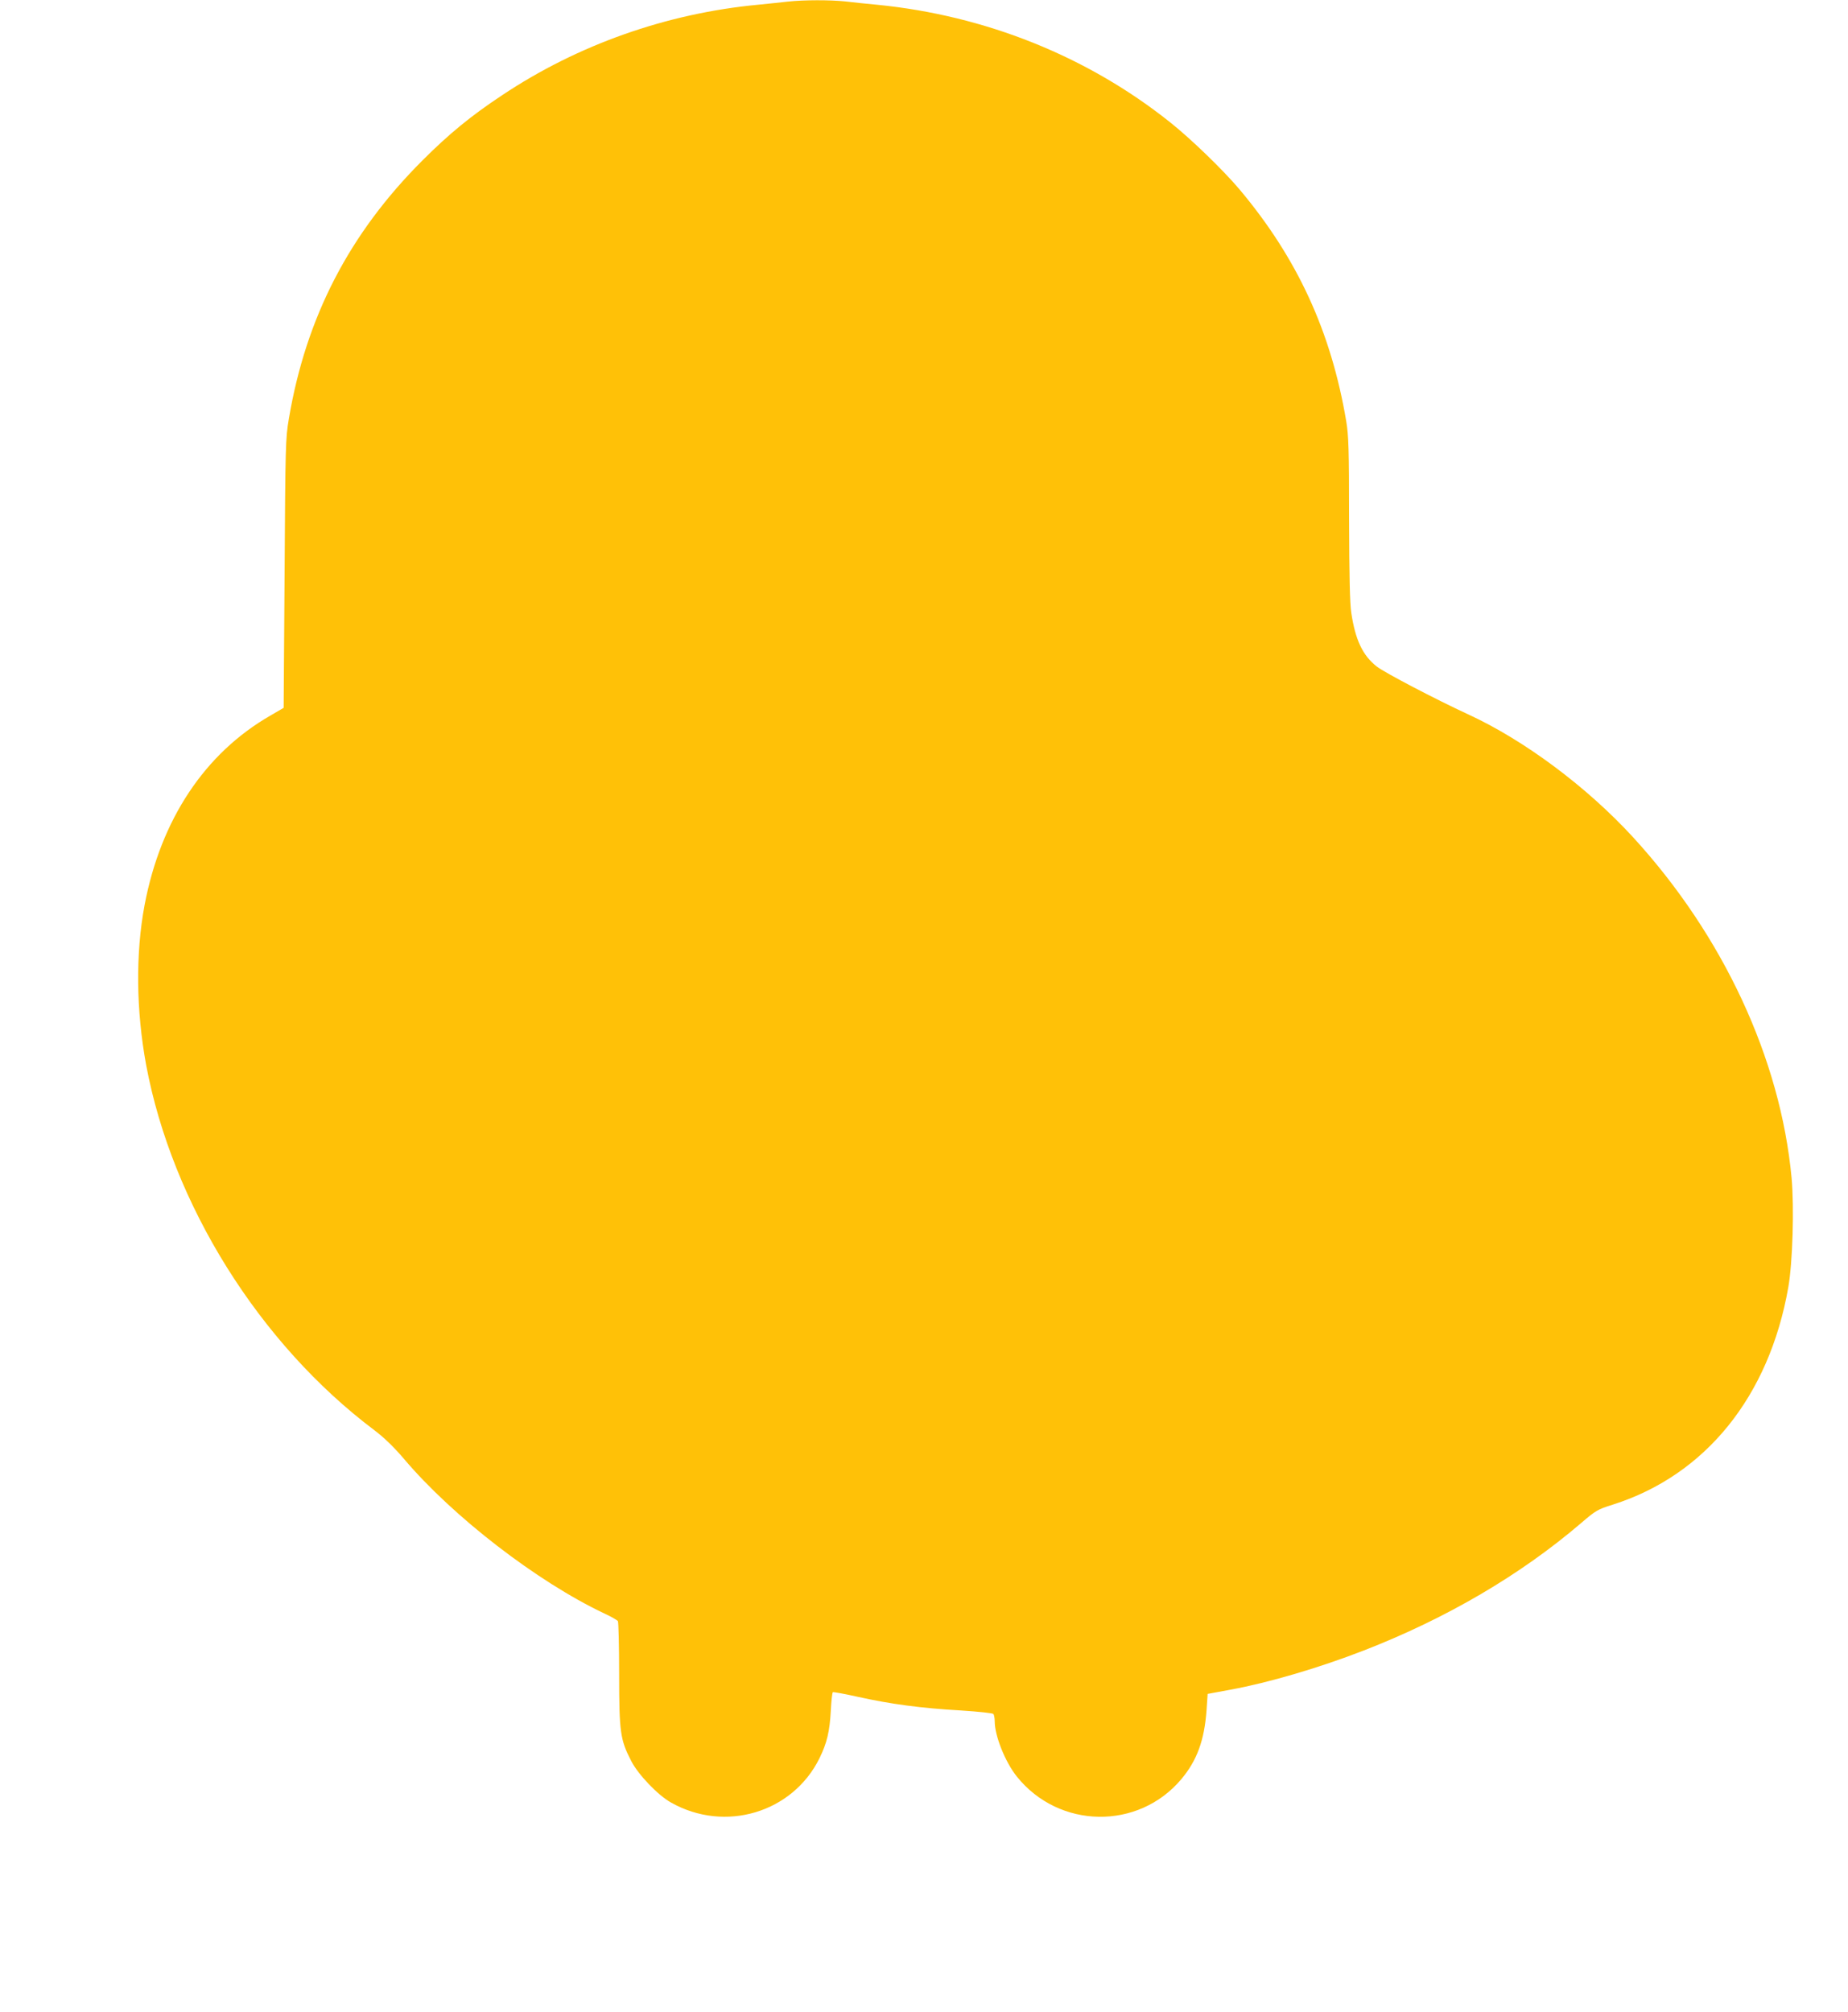 <?xml version="1.0" standalone="no"?>
<!DOCTYPE svg PUBLIC "-//W3C//DTD SVG 20010904//EN"
 "http://www.w3.org/TR/2001/REC-SVG-20010904/DTD/svg10.dtd">
<svg version="1.0" xmlns="http://www.w3.org/2000/svg"
 width="1176pt" height="1280pt" viewBox="0 0 1176 1280"
 preserveAspectRatio="xMidYMid meet">
<g transform="translate(0,1280) scale(0.1,-0.1)"
fill="#ffc107" stroke="none">
<path d="M5015 12790 c-38 -5 -124 -13 -190 -20 -583 -55 -1149 -255 -1630
-576 -198 -131 -338 -246 -506 -414 -466 -465 -742 -998 -851 -1645 -21 -124
-22 -167 -27 -984 l-6 -854 -84 -49 c-418 -240 -698 -662 -801 -1206 -58 -309
-54 -669 10 -1017 166 -886 720 -1773 1453 -2324 62 -47 123 -106 187 -181
312 -369 850 -783 1275 -984 44 -20 83 -43 87 -49 4 -7 8 -159 8 -338 0 -369
7 -417 77 -552 44 -86 170 -218 253 -264 343 -194 774 -65 945 282 47 96 65
170 72 303 3 62 9 115 13 117 4 2 76 -11 161 -30 207 -46 403 -72 649 -86 122
-8 208 -17 212 -23 4 -6 8 -27 8 -46 0 -93 67 -260 141 -352 268 -334 772
-342 1046 -17 100 119 147 247 161 439 l7 104 146 27 c241 44 564 139 847 249
526 204 1000 482 1385 812 92 79 104 86 200 116 590 187 995 688 1117 1382 28
159 38 509 21 697 -71 758 -435 1540 -1007 2165 -295 322 -694 619 -1050 783
-206 95 -535 267 -583 305 -90 71 -136 169 -162 342 -9 58 -13 235 -14 598 0
444 -3 529 -18 620 -96 570 -311 1037 -679 1475 -102 121 -308 321 -443 428
-526 419 -1175 679 -1865 747 -63 6 -154 15 -201 21 -98 10 -262 10 -364 -1z"/>
</g>
</svg>
